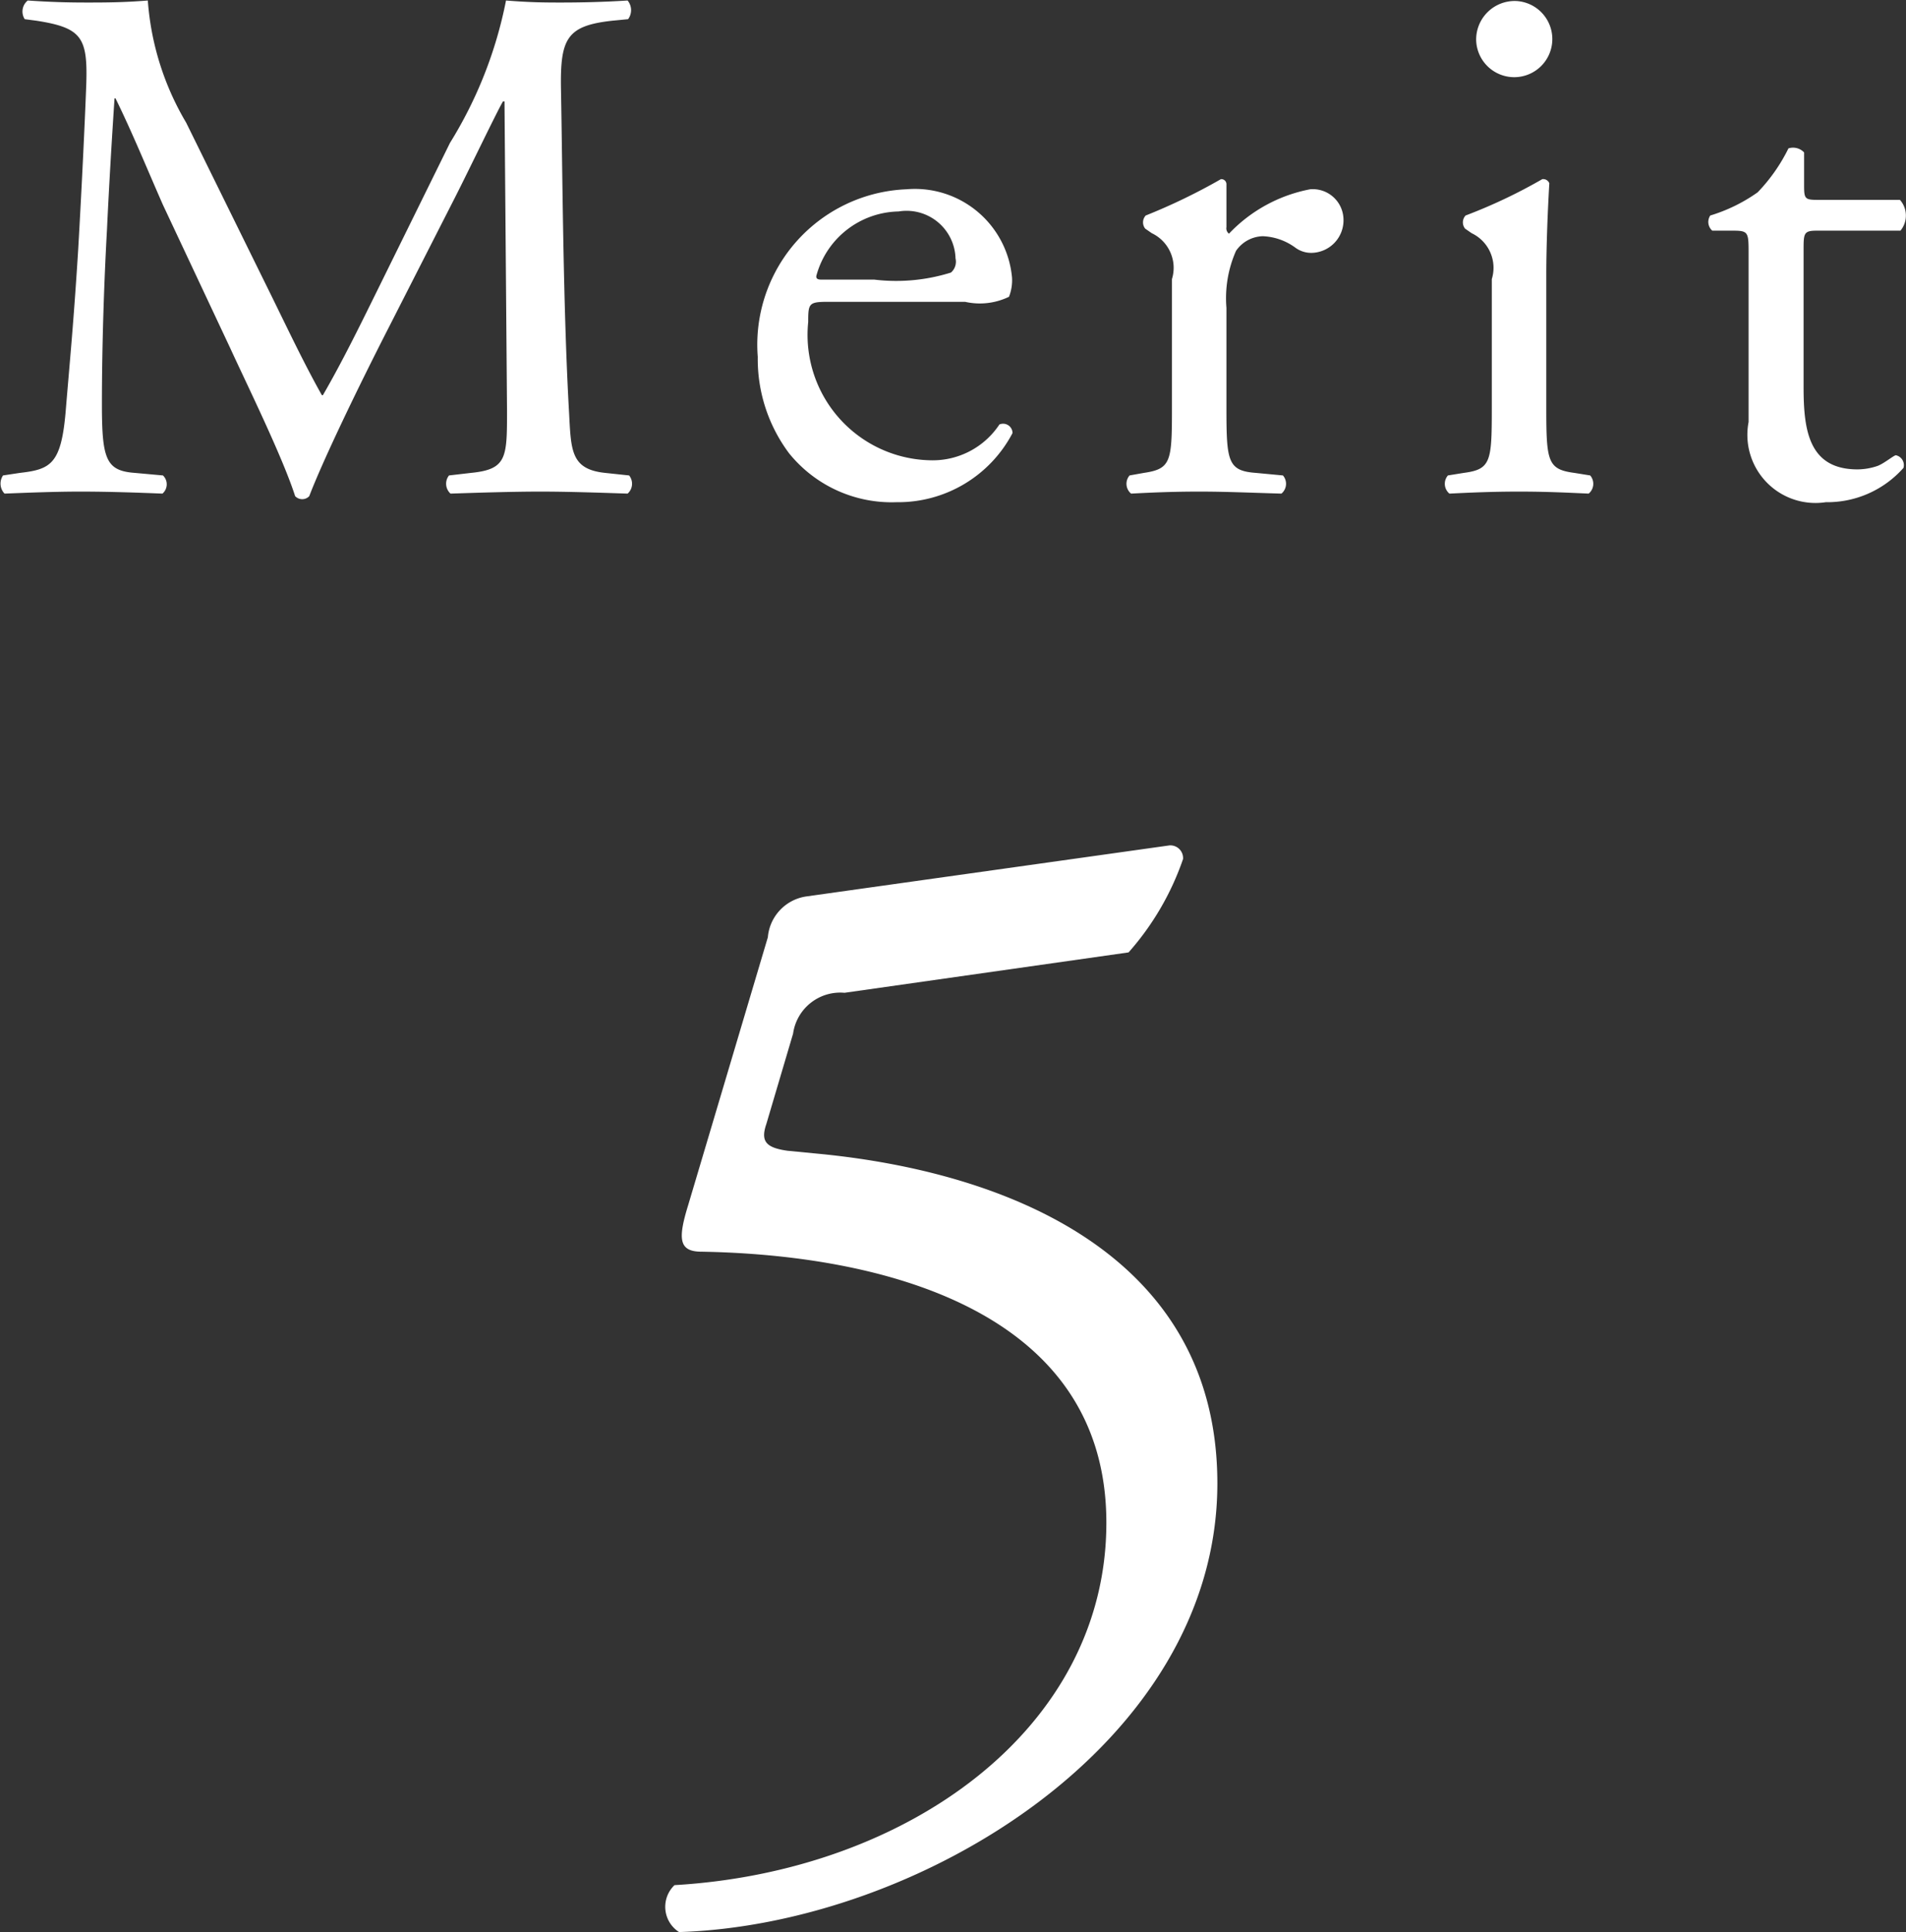 <svg xmlns="http://www.w3.org/2000/svg" width="37.78" height="38.28" viewBox="0 0 37.78 38.28">
  <rect x="0" y="0" width="37.78" height="38.28" fill="#333333" stroke="none"/>
  <defs>
    <style>
      .cls-1 {
        fill: #fff;
        fill-rule: evenodd;
      }
    </style>
  </defs>
  <path id="merit_05.svg" class="cls-1" d="M2719.97,1422.9a5.516,5.516,0,0,1-.76-2.42c-0.49.04-.88,0.04-1.22,0.04-0.37,0-.72-0.01-1.16-0.04a0.28,0.28,0,0,0-.06.37l0.23,0.03c0.9,0.14,1.02.33,0.99,1.26-0.03.8-.09,2.05-0.16,3.27-0.09,1.45-.17,2.26-0.25,3.23-0.09,1.03-.3,1.13-0.91,1.2l-0.33.05a0.288,0.288,0,0,0,.03.36c0.5-.02,1.03-0.04,1.5-0.04,0.56,0,1.13.02,1.63,0.04a0.243,0.243,0,0,0,.01-0.36l-0.55-.05c-0.58-.04-0.66-0.27-0.66-1.36,0-1.25.05-2.56,0.1-3.45,0.04-.85.09-1.7,0.15-2.61h0.02c0.33,0.67.64,1.43,0.94,2.11l1.33,2.83c0.33,0.72,1.04,2.16,1.29,2.94a0.194,0.194,0,0,0,.13.06,0.189,0.189,0,0,0,.15-0.06c0.26-.68.92-2.06,1.58-3.35l1.31-2.57c0.29-.57.85-1.74,0.95-1.9h0.03l0.05,6.12c0,0.94,0,1.17-.72,1.24l-0.43.05a0.264,0.264,0,0,0,.03.36c0.6-.02,1.26-0.04,1.78-0.04s1.13,0.02,1.73.04a0.261,0.261,0,0,0,.03-0.36l-0.47-.05c-0.69-.07-0.68-0.45-0.72-1.19-0.12-2.11-.13-4.82-0.16-6.38-0.02-1.03.1-1.29,1.02-1.39l0.31-.03a0.3,0.3,0,0,0-.01-0.37c-0.46.03-.94,0.04-1.31,0.04-0.29,0-.6,0-1.1-0.04a8.422,8.422,0,0,1-1.11,2.82l-1.38,2.8c-0.37.75-.74,1.51-1.14,2.2h-0.02c-0.36-.64-0.68-1.32-1.02-2.01Zm15.44,3.55a1.325,1.325,0,0,0,.87-0.1,0.9,0.9,0,0,0,.06-0.38,1.933,1.933,0,0,0-2.09-1.75,3.082,3.082,0,0,0-2.95,3.32,3.115,3.115,0,0,0,.62,1.91,2.612,2.612,0,0,0,2.13.97,2.559,2.559,0,0,0,2.3-1.37,0.187,0.187,0,0,0-.26-0.17,1.586,1.586,0,0,1-1.35.71,2.485,2.485,0,0,1-2.44-2.74c0-.37.01-0.4,0.4-0.4h2.71Zm-2.85-.44c-0.1,0-.1-0.04-0.1-0.07a1.721,1.721,0,0,1,1.63-1.28,0.971,0.971,0,0,1,1.13.93,0.285,0.285,0,0,1-.09.28,3.634,3.634,0,0,1-1.52.14h-1.05Zm6.95,2.56c0,1.05-.02,1.19-0.56,1.27l-0.28.05a0.253,0.253,0,0,0,.03.36c0.38-.02.82-0.04,1.35-0.04,0.51,0,.94.02,1.63,0.04a0.253,0.253,0,0,0,.03-0.36l-0.53-.05c-0.56-.04-0.59-0.22-0.59-1.27v-2a2.319,2.319,0,0,1,.19-1.13,0.666,0.666,0,0,1,.53-0.29,1.169,1.169,0,0,1,.65.23,0.53,0.53,0,0,0,.32.1,0.645,0.645,0,0,0,.63-0.67,0.609,0.609,0,0,0-.66-0.59,2.988,2.988,0,0,0-1.61.88,0.133,0.133,0,0,1-.05-0.13v-0.85a0.1,0.1,0,0,0-.11-0.1,11.859,11.859,0,0,1-1.49.72,0.2,0.2,0,0,0-.01.26l0.13,0.09a0.759,0.759,0,0,1,.4.91v2.57Zm6.34,0c0,1.05-.02,1.2-0.56,1.27l-0.31.05a0.253,0.253,0,0,0,.03.36c0.41-.02.85-0.04,1.38-0.04s0.94,0.02,1.38.04a0.253,0.253,0,0,0,.03-0.36l-0.31-.05c-0.53-.07-0.56-0.22-0.56-1.27v-2.65c0-.6.03-1.3,0.06-1.82a0.131,0.131,0,0,0-.14-0.08,10.447,10.447,0,0,1-1.52.72,0.2,0.2,0,0,0-.01.26l0.13,0.09a0.759,0.759,0,0,1,.4.91v2.57Zm0.48-8.08a0.764,0.764,0,0,0-.79.78A0.755,0.755,0,1,0,2746.33,1420.49Zm7.62,4.55a0.469,0.469,0,0,0-.01-0.61h-1.63c-0.25,0-.27-0.02-0.27-0.28v-0.66a0.3,0.3,0,0,0-.31-0.08,3.439,3.439,0,0,1-.61.87,3.246,3.246,0,0,1-.94.46,0.229,0.229,0,0,0,.04.3h0.41c0.3,0,.31.03,0.31,0.43v3.36a1.35,1.35,0,0,0,1.53,1.59,2.015,2.015,0,0,0,1.54-.68,0.2,0.2,0,0,0-.15-0.25c-0.04,0-.23.16-0.36,0.21a1.239,1.239,0,0,1-.4.07c-0.97,0-1.07-.78-1.07-1.63v-2.74c0-.31.01-0.36,0.26-0.36h1.66Zm-24.03,19.31c-0.21.68-.18,0.92,0.27,0.92,3.51,0.06,8.02,1.13,8.02,5.37,0,4.08-3.94,6.91-8.56,7.18a0.594,0.594,0,0,0,.09.93c4.74-.15,10.67-3.73,10.67-8.89,0-4.53-4.17-6.17-7.9-6.53l-0.62-.06c-0.42-.06-0.54-0.18-0.42-0.53l0.53-1.79a0.944,0.944,0,0,1,1.02-.81l5.63-.8a5.471,5.471,0,0,0,1.08-1.85,0.252,0.252,0,0,0-.27-0.27l-7.19,1.01a0.894,0.894,0,0,0-.77.81Z" transform="translate(-2716.28 -1420.47)"/>
</svg>
